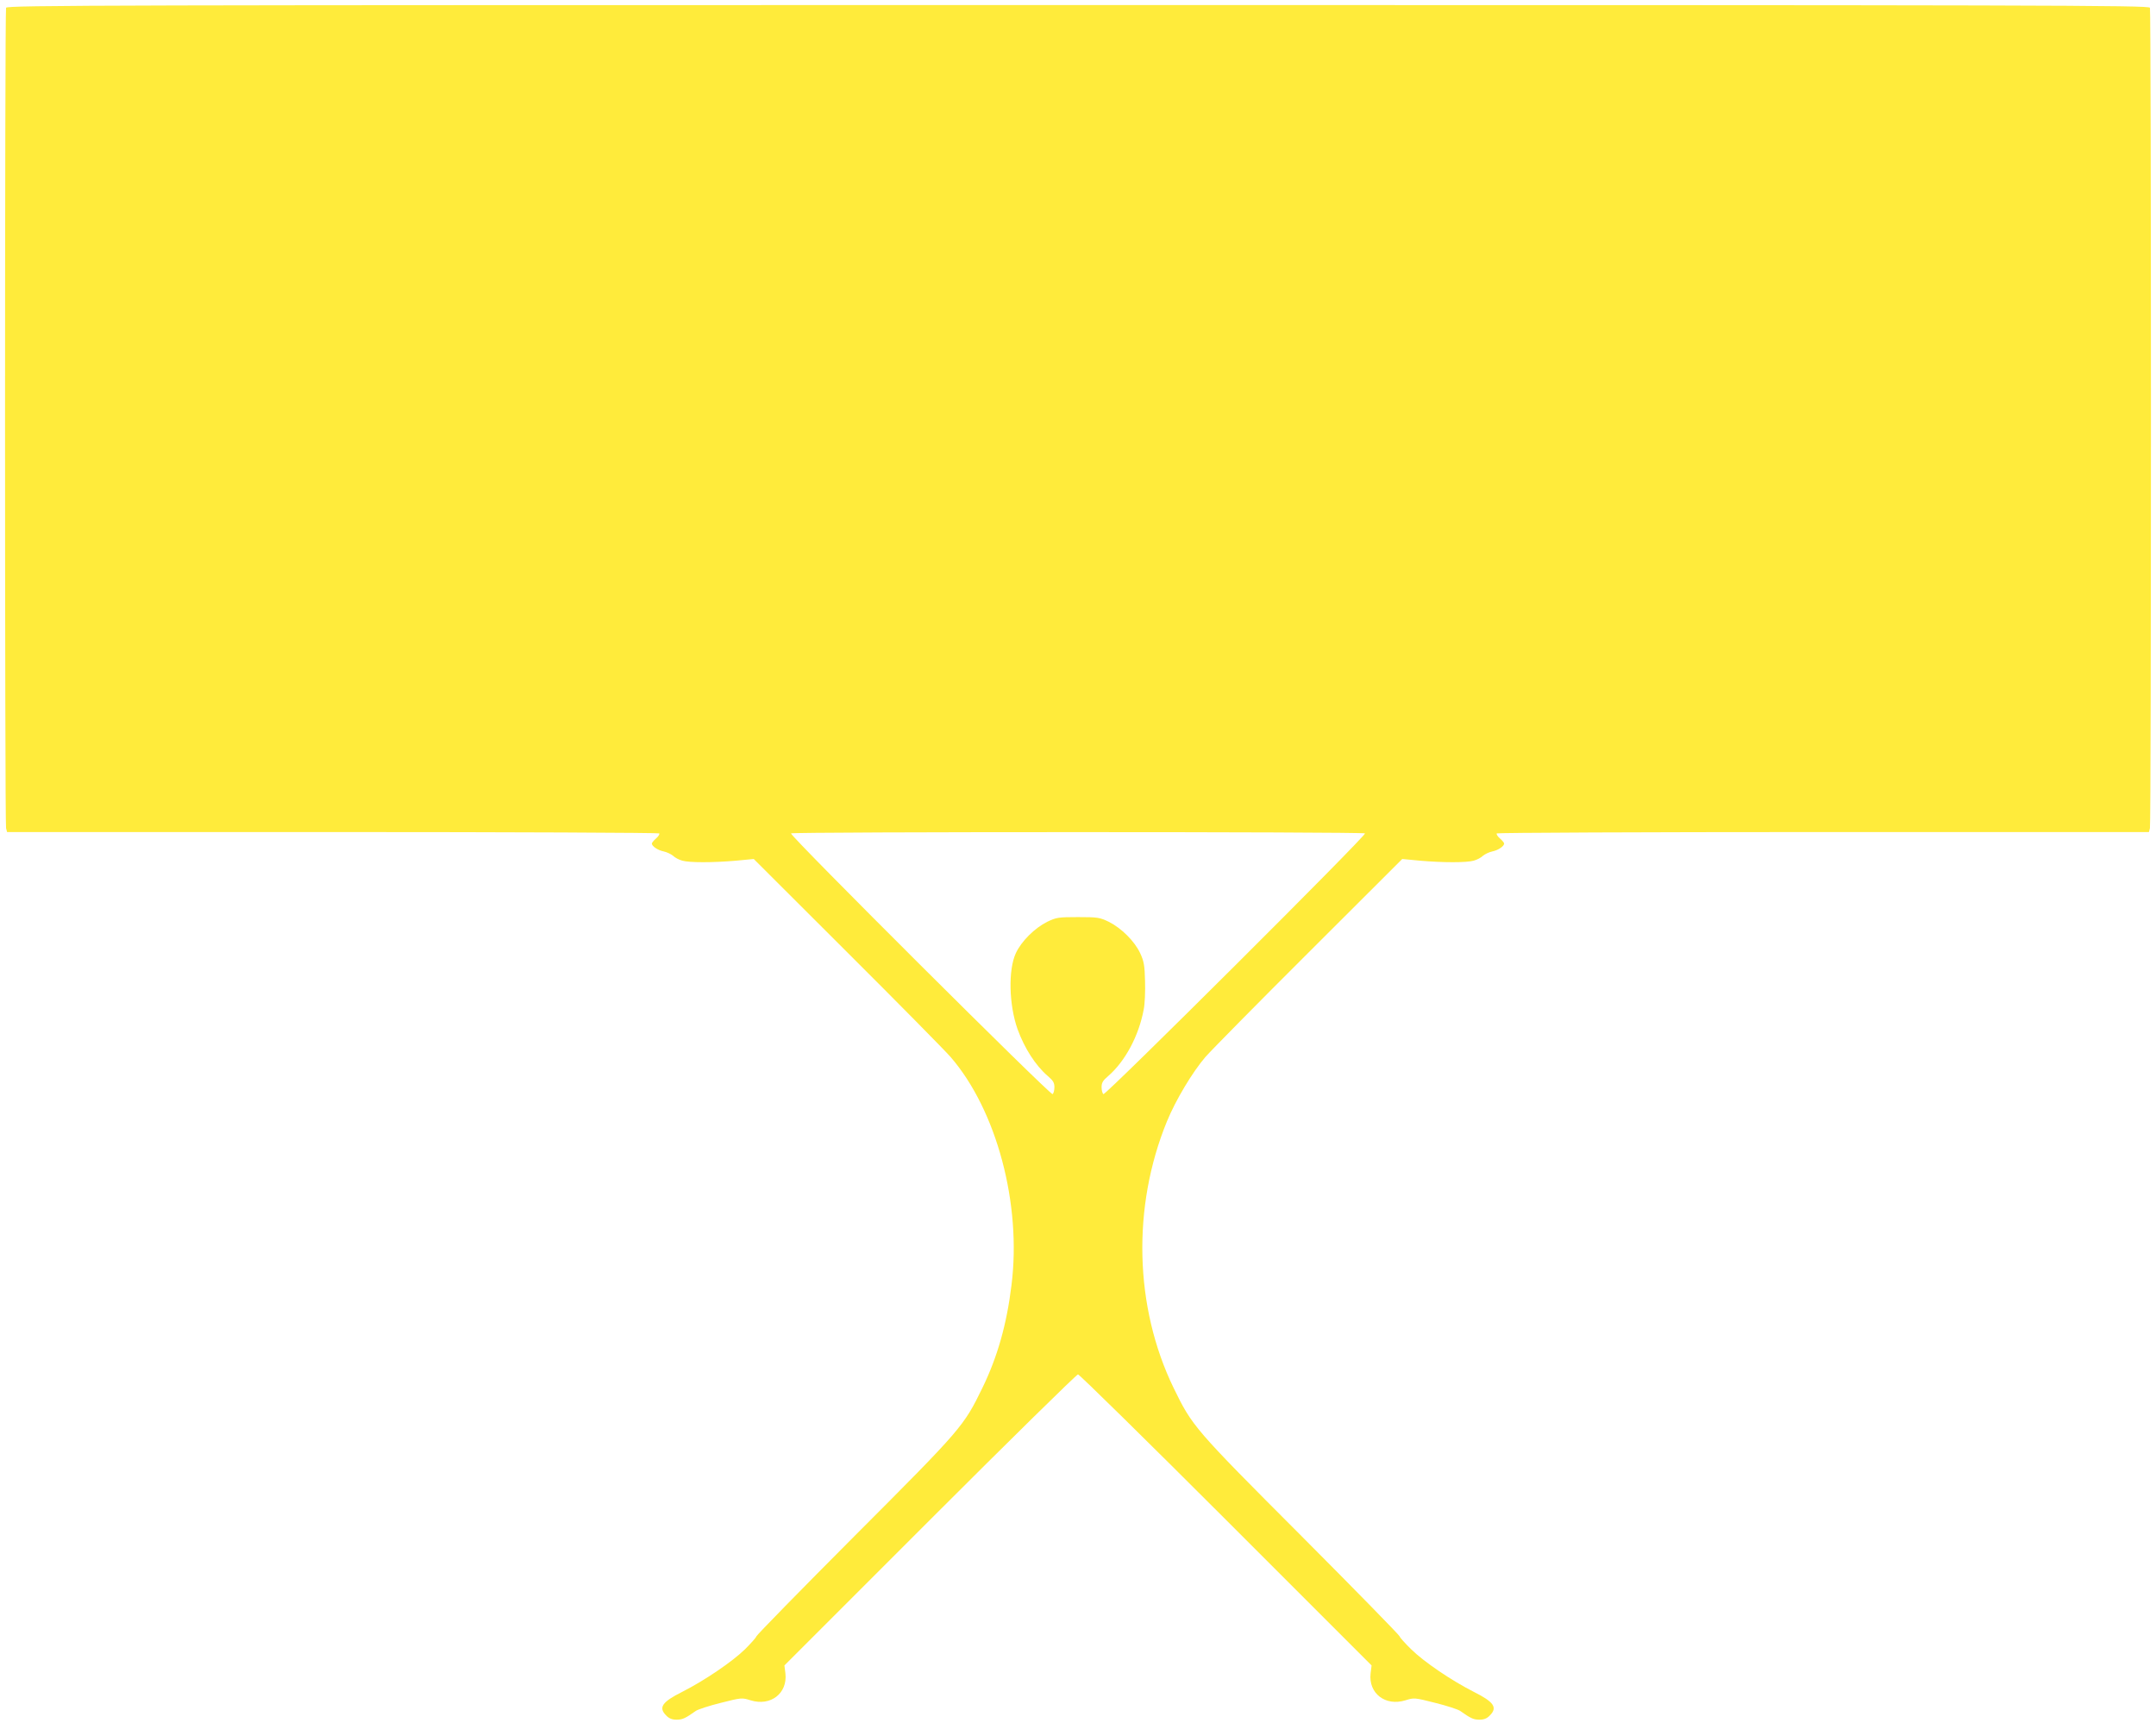 <?xml version="1.0" standalone="no"?>
<!DOCTYPE svg PUBLIC "-//W3C//DTD SVG 20010904//EN"
 "http://www.w3.org/TR/2001/REC-SVG-20010904/DTD/svg10.dtd">
<svg version="1.0" xmlns="http://www.w3.org/2000/svg"
 width="1280pt" height="1023pt" viewBox="0 0 1280 1023"
 preserveAspectRatio="xMidYMid meet">
<g transform="translate(0,1023) scale(0.1,-0.1)"
fill="#ffeb3b" stroke="none">
<path d="M36 10184 c-8 -20 -8 -4842 0 -4871 l6 -23 1934 0 c1063 0 1935 -4
1938 -8 3 -5 -6 -19 -19 -30 -14 -12 -25 -26 -25 -30 0 -16 35 -40 70 -47 19
-4 44 -16 56 -26 11 -11 36 -24 55 -29 42 -12 182 -12 319 0 l105 10 554 -553
c304 -303 581 -584 615 -623 273 -316 422 -873 361 -1355 -28 -231 -83 -425
-172 -608 -112 -230 -121 -241 -760 -881 -321 -322 -583 -590 -583 -596 0 -5
-30 -39 -67 -76 -77 -75 -241 -186 -373 -253 -120 -60 -142 -93 -95 -140 17
-18 35 -25 62 -25 35 0 52 8 114 52 13 9 80 31 149 48 122 31 125 31 176 15
119 -37 220 41 207 159 l-6 48 864 864 c475 475 871 864 879 864 8 0 404 -389
879 -864 l864 -864 -6 -48 c-13 -118 88 -196 207 -159 51 16 54 16 176 -15 69
-17 136 -39 149 -48 62 -44 79 -52 114 -52 27 0 45 7 62 25 47 47 25 80 -95
140 -132 67 -296 178 -372 253 -38 37 -68 71 -68 76 0 6 -262 274 -583 596
-639 640 -648 651 -760 881 -232 479 -247 1073 -39 1581 52 127 151 292 228
382 34 39 311 320 615 623 l554 553 105 -10 c137 -12 277 -12 319 0 19 5 44
18 55 29 12 10 37 22 56 26 35 7 70 31 70 47 0 4 -11 18 -25 30 -13 11 -22 25
-19 30 3 4 875 8 1938 8 l1934 0 6 23 c8 29 8 4851 0 4871 -6 15 -576 16
-6364 16 -5788 0 -6358 -1 -6364 -16z m8068 -4902 c8 -13 -1540 -1556 -1553
-1548 -6 4 -11 22 -11 41 0 27 8 40 40 67 99 86 181 237 210 394 7 33 10 109
8 170 -2 92 -7 118 -29 165 -33 71 -112 149 -186 186 -54 26 -66 28 -183 28
-117 0 -129 -2 -183 -28 -74 -37 -153 -115 -186 -186 -46 -99 -41 -307 10
-451 41 -113 106 -215 179 -278 32 -27 40 -40 40 -67 0 -19 -5 -37 -11 -41
-13 -8 -1561 1535 -1553 1548 7 10 3401 10 3408 0z"/>
</g>
</svg>
